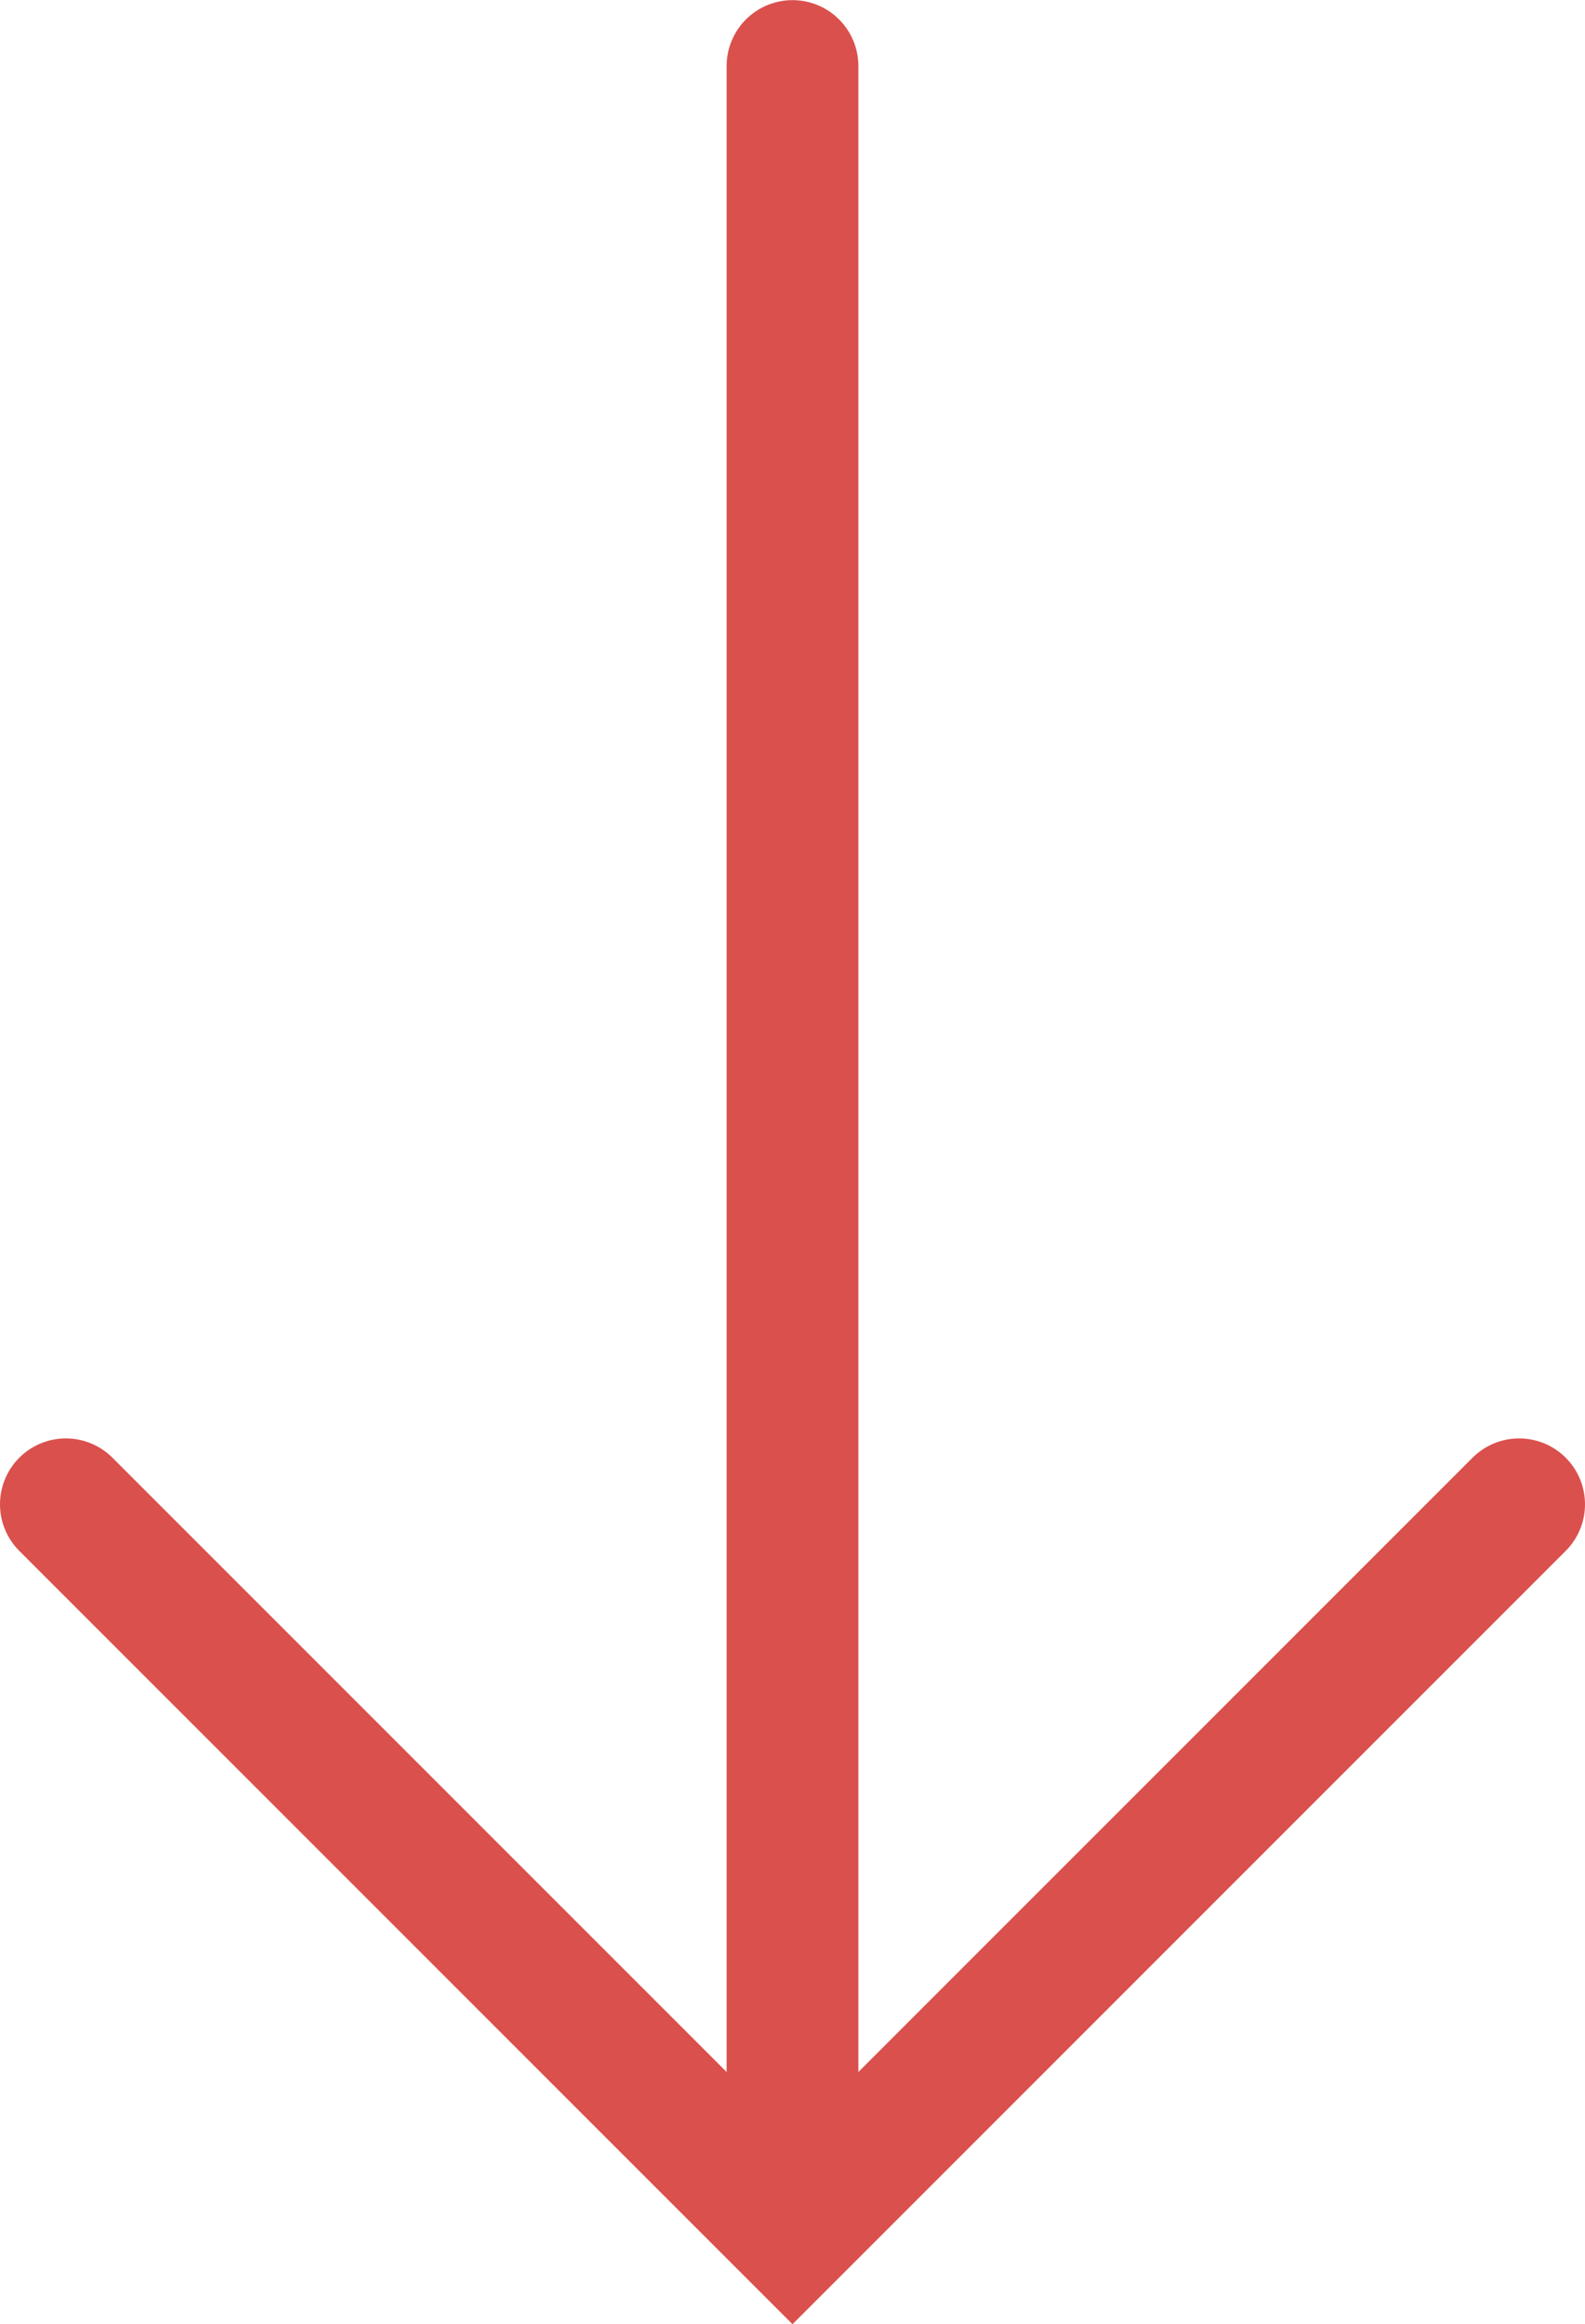 <svg xmlns="http://www.w3.org/2000/svg" width="24.062" height="35.276" viewBox="0 0 24.062 35.276">
    <defs>
        <clipPath id="h56ovzmo9a">
            <path data-name="Rectangle 441" transform="translate(0 .001)" style="fill:none;stroke:#da504d" d="M0 0h24.062v35.276H0z"/>
        </clipPath>
    </defs>
    <g data-name="Group 1469">
        <g data-name="Group 1239" style="clip-path:url(#h56ovzmo9a)" transform="rotate(180 12.031 17.639)">
            <path data-name="Path 4011" d="M23.062 12.445 12.031 1.414 1 12.445" style="stroke-linecap:round;stroke-width:2px;fill:none;stroke:#da504d"/>
            <path data-name="Line 74" transform="translate(12.031 1.945)" style="stroke-linecap:round;stroke-width:2px;fill:none;stroke:#da504d" d="M0 0v32.331"/>
        </g>
    </g>
</svg>
